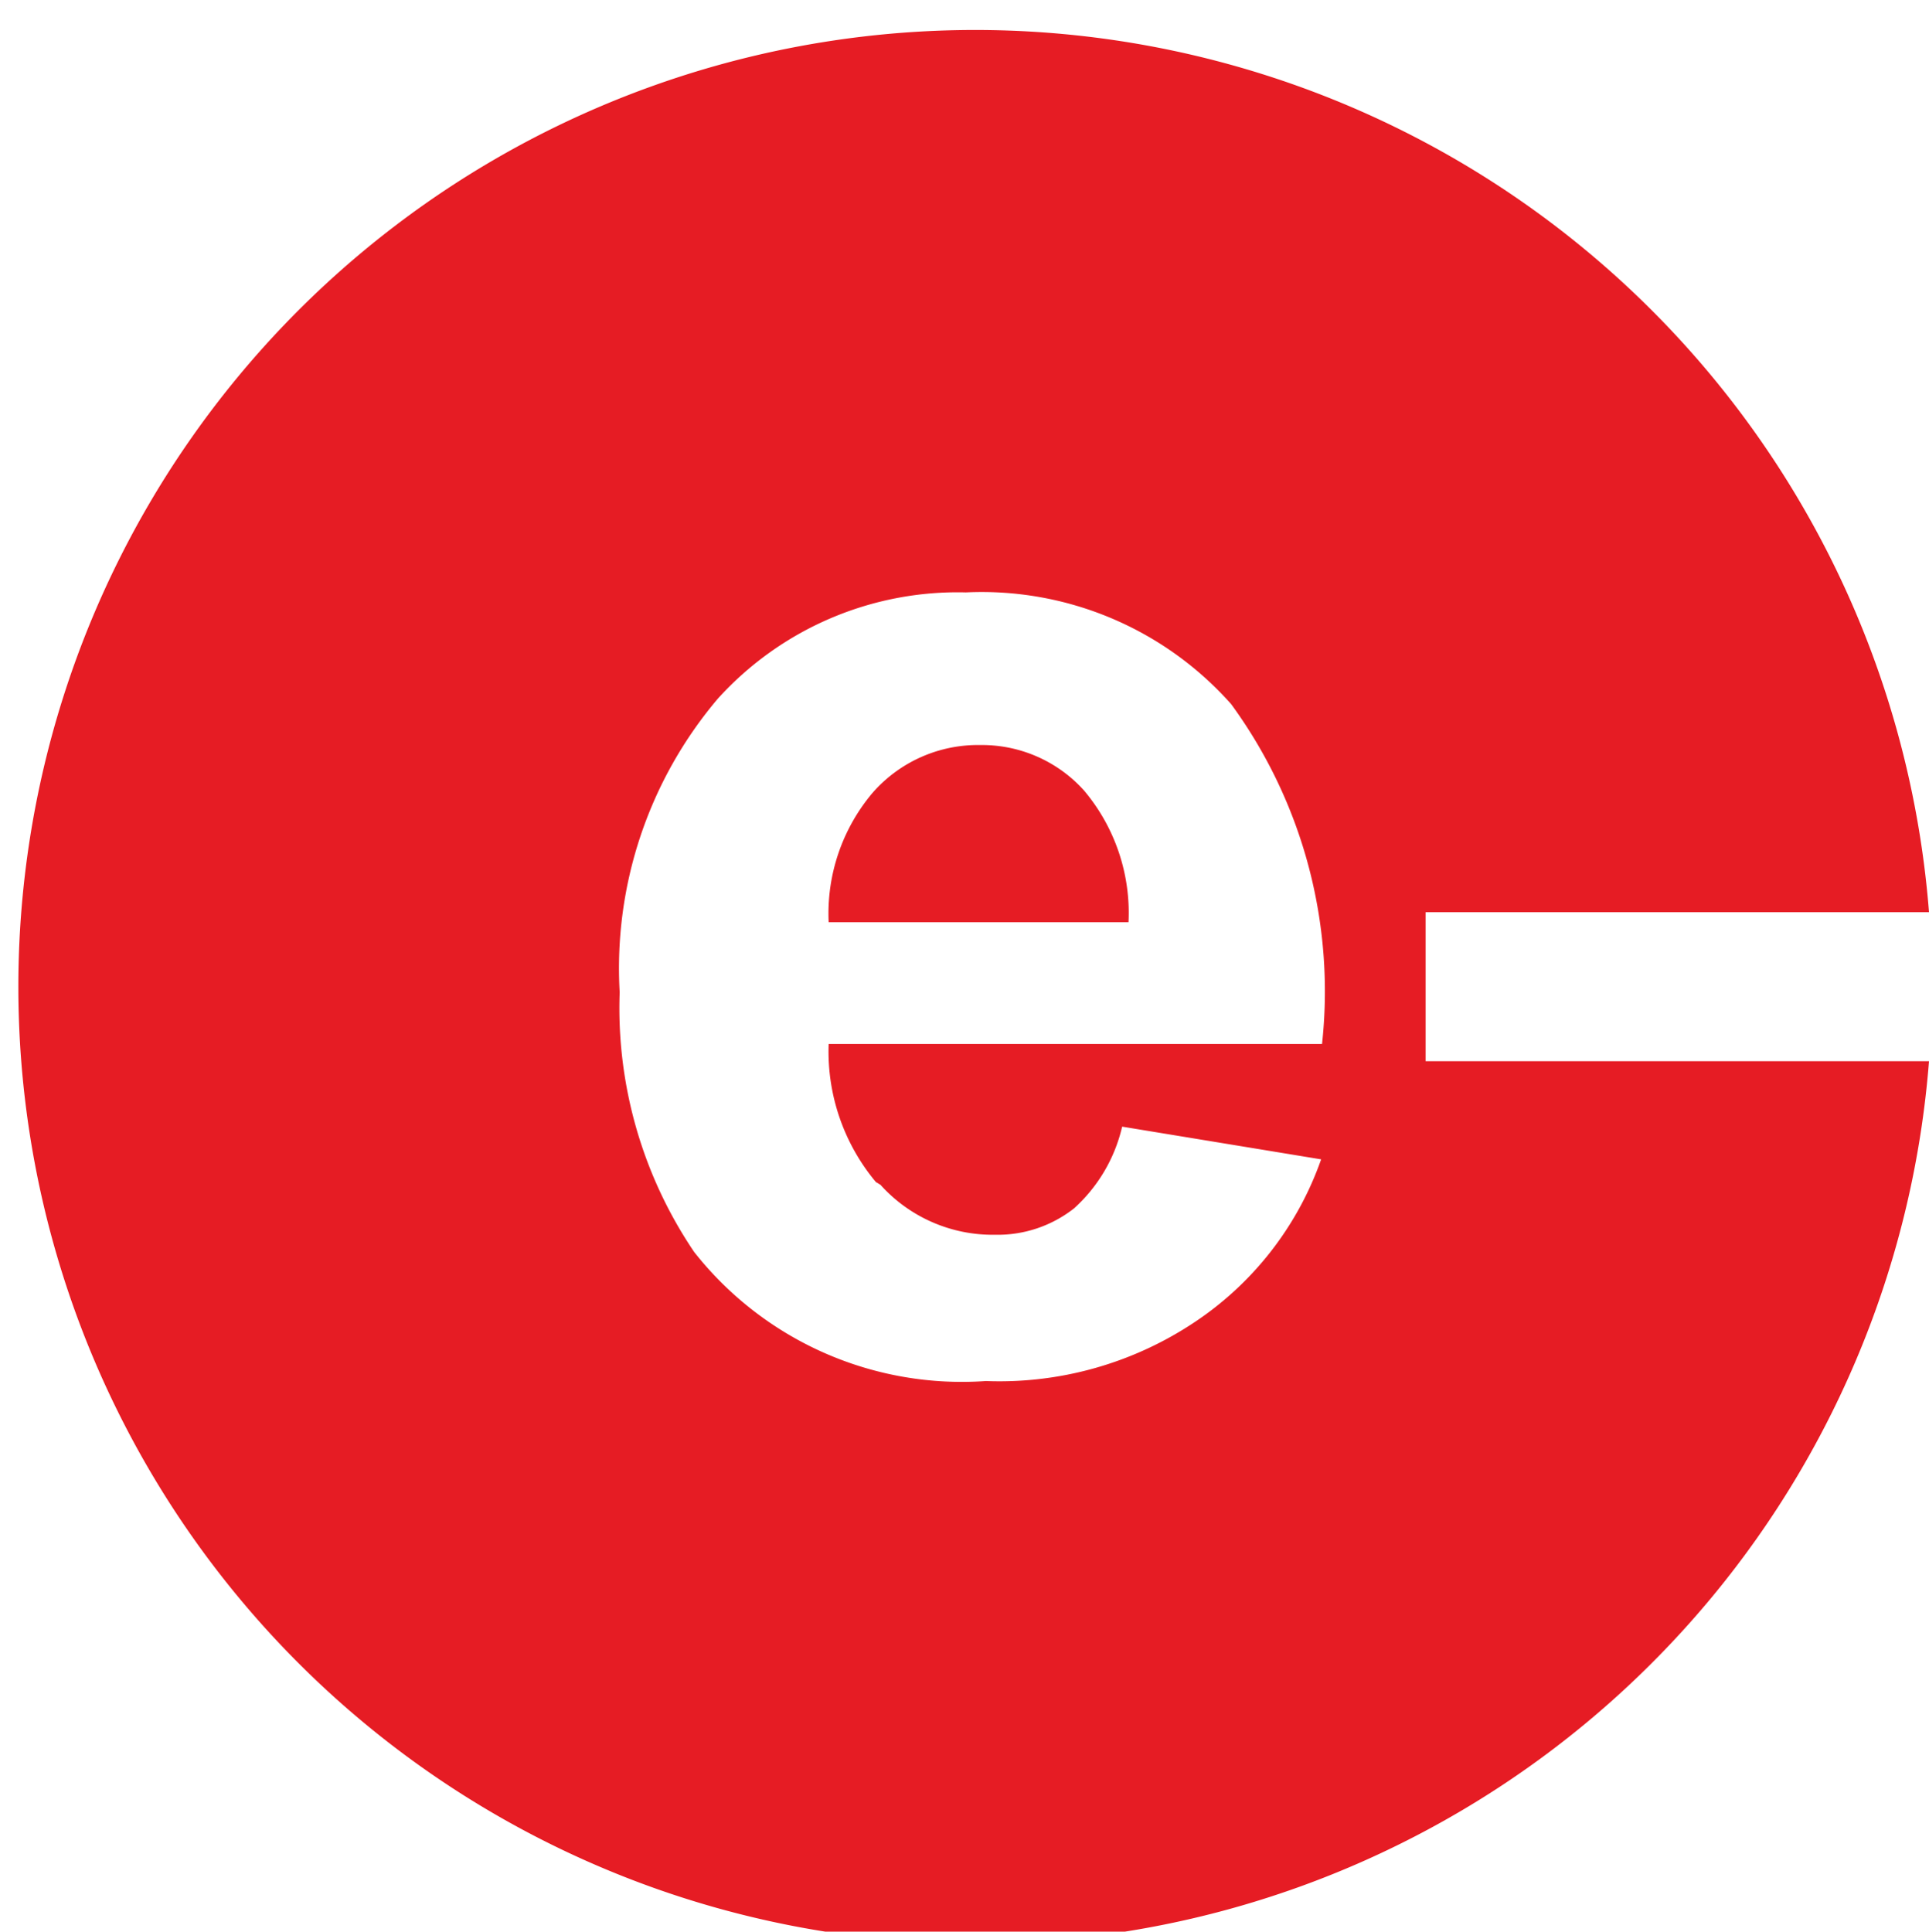 <svg id="Vrstva_1" data-name="Vrstva 1" xmlns="http://www.w3.org/2000/svg" viewBox="0 0 21.23 21.26"><defs><style>.cls-1{fill:#e61c24;}</style></defs><path class="cls-1" d="M42.67,39.74a1.54,1.54,0,0,0-1.19.53A2.06,2.06,0,0,0,41,41.69H44.3a2.09,2.09,0,0,0-.49-1.45A1.51,1.51,0,0,0,42.67,39.74Z" transform="translate(-31.88 -31.54)"/><path class="cls-1" d="M47.57,41.58h5.54a10.53,10.53,0,1,0,0,1.64H47.57Zm-6,3a1.66,1.66,0,0,0,1.26.55,1.36,1.36,0,0,0,.87-.29,1.74,1.74,0,0,0,.53-.9l2.19.36A3.57,3.57,0,0,1,45,46.11a3.87,3.87,0,0,1-2.27.63,3.75,3.75,0,0,1-3.21-1.42,4.79,4.79,0,0,1-.82-2.86,4.59,4.59,0,0,1,1.08-3.23,3.56,3.56,0,0,1,2.73-1.17,3.67,3.67,0,0,1,2.92,1.23,5.36,5.36,0,0,1,1,3.74H41A2.24,2.24,0,0,0,41.52,44.55Z" transform="translate(-31.88 -31.54)"/></svg>